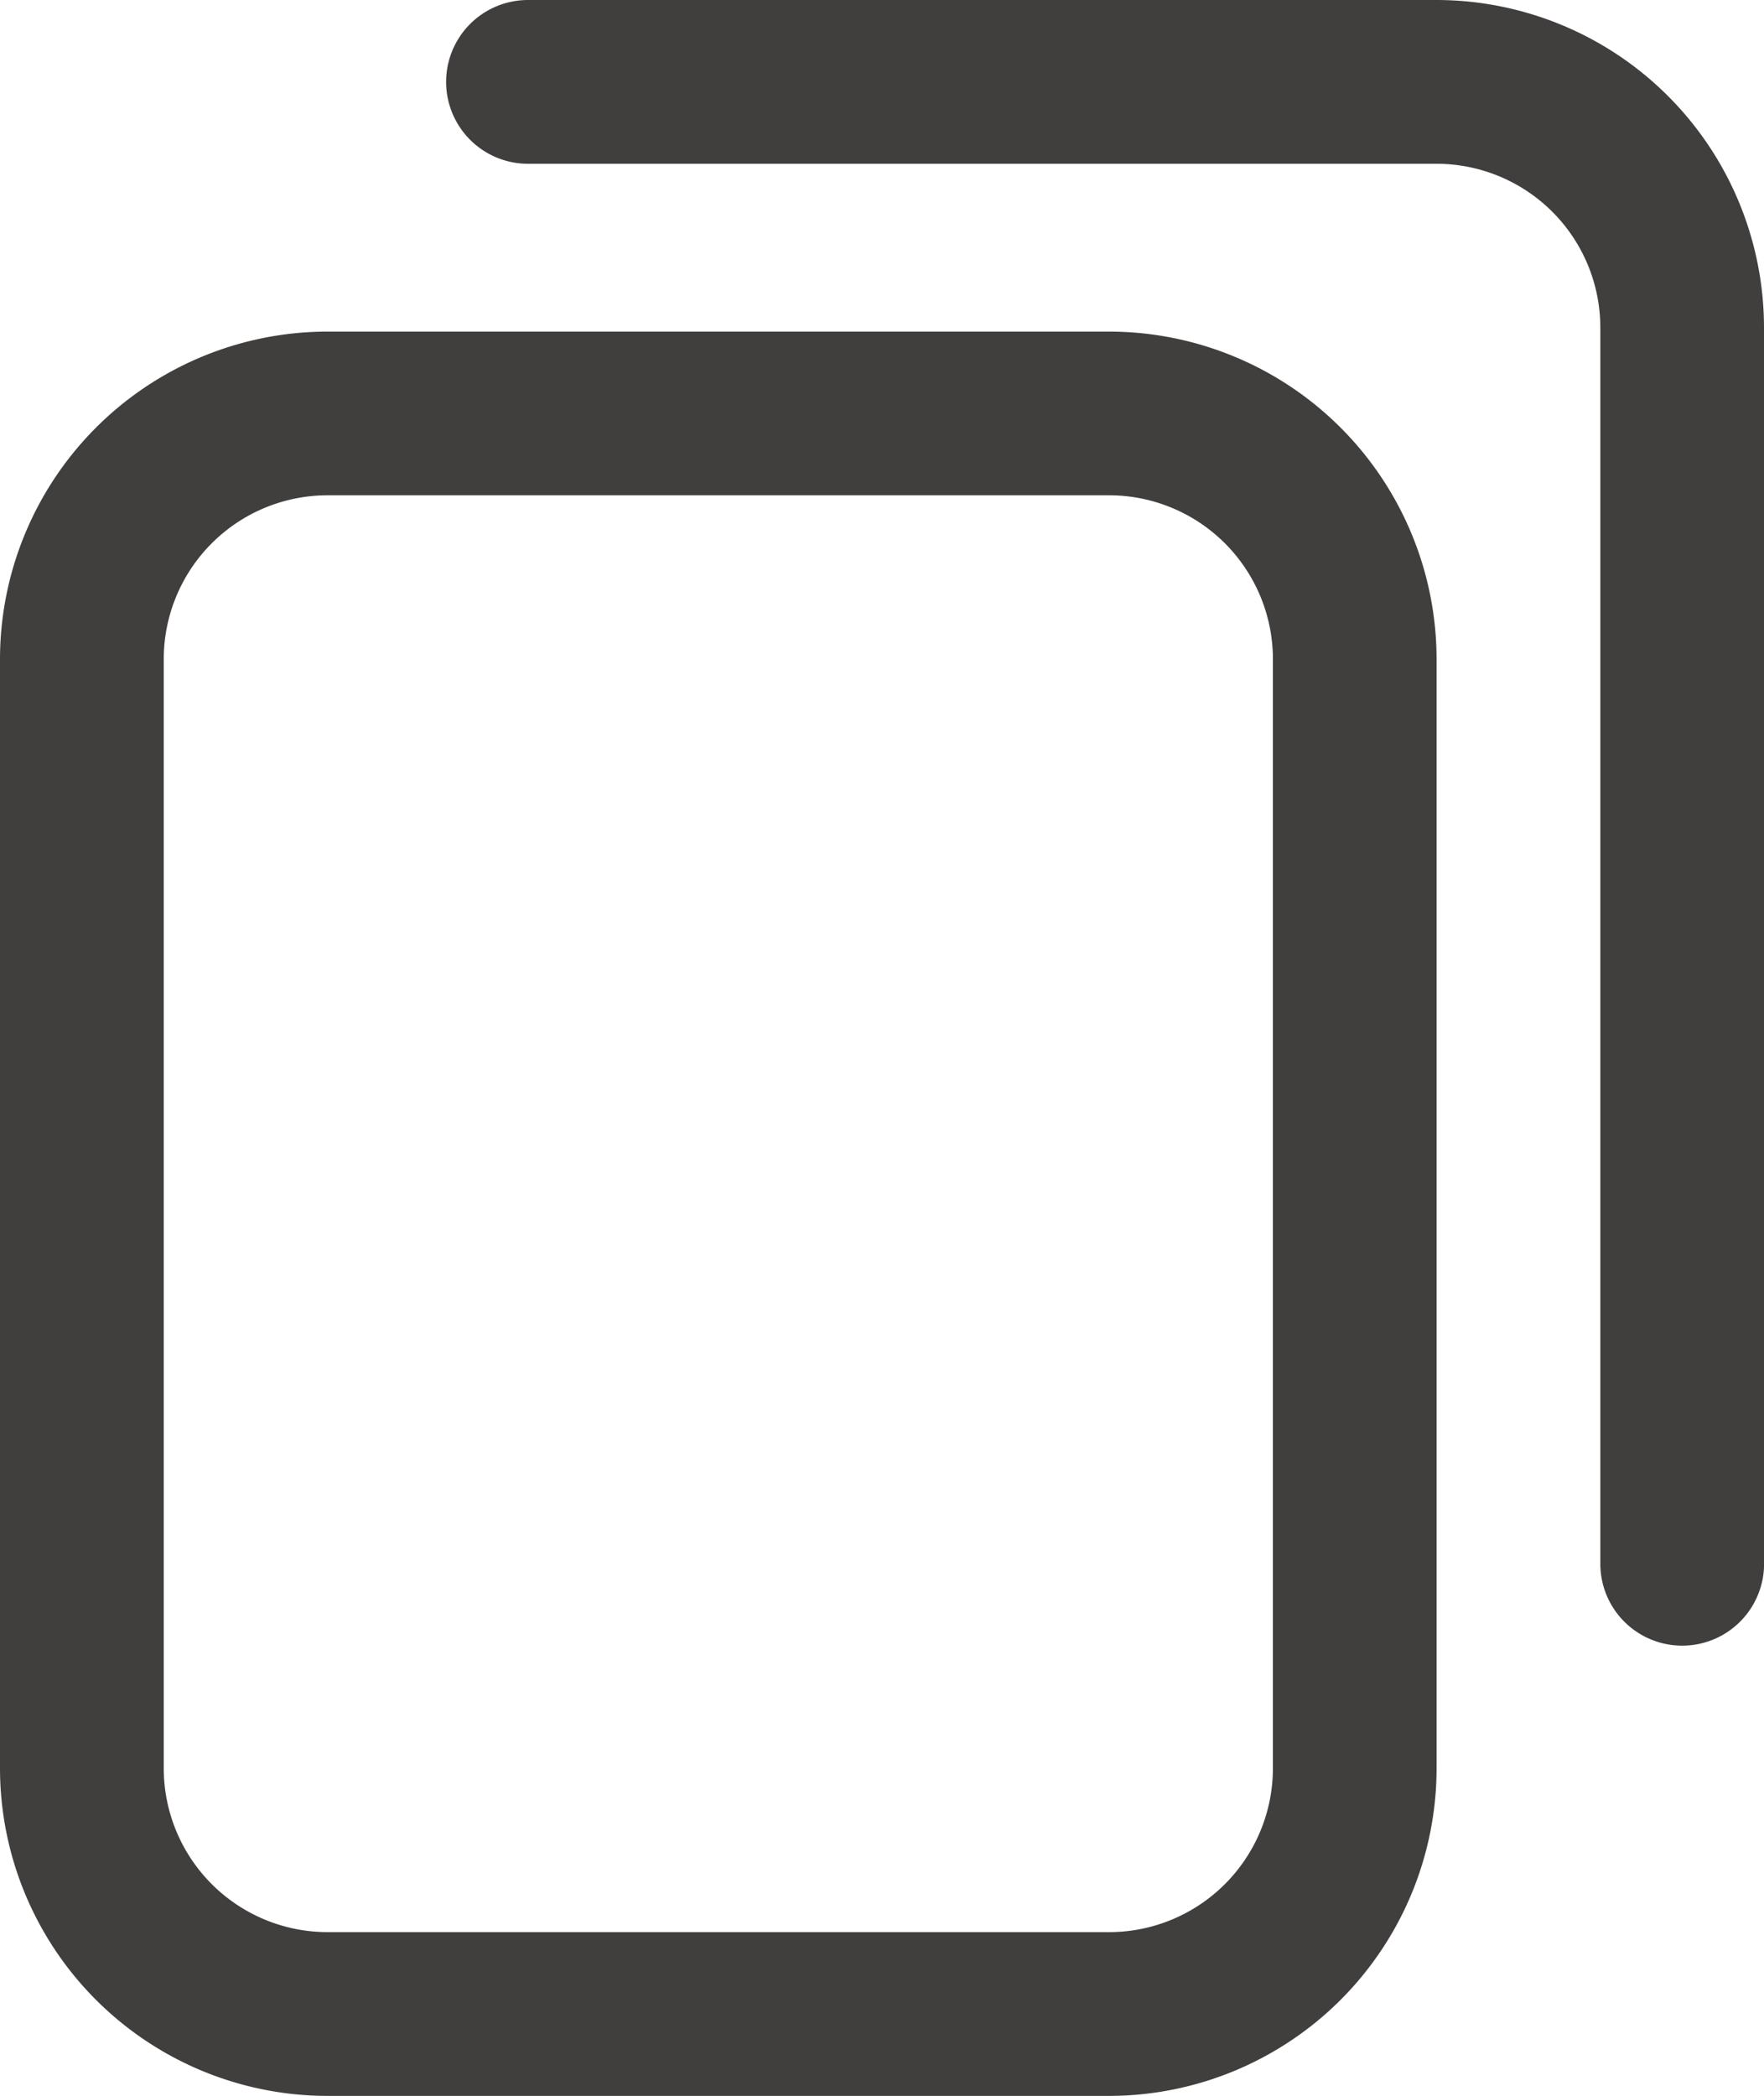 <svg xmlns="http://www.w3.org/2000/svg" width="23.991" height="28.5" viewBox="0 0 23.991 28.5">
  <path id="copy" d="M15.085,28.5H4.453A4.458,4.458,0,0,1,0,24.046V8.962A4.458,4.458,0,0,1,4.453,4.509H15.085a4.458,4.458,0,0,1,4.453,4.453V24.046A4.458,4.458,0,0,1,15.085,28.5ZM4.453,6.735A2.229,2.229,0,0,0,2.227,8.962V24.046a2.229,2.229,0,0,0,2.227,2.227H15.085a2.229,2.229,0,0,0,2.227-2.227V8.962a2.229,2.229,0,0,0-2.227-2.227ZM23.991,21.263V4.453A4.458,4.458,0,0,0,19.538,0H7.181a1.113,1.113,0,1,0,0,2.227H19.538a2.229,2.229,0,0,1,2.227,2.227v16.81a1.113,1.113,0,1,0,2.227,0Zm0,0" fill="#413e3e"/>
</svg>
